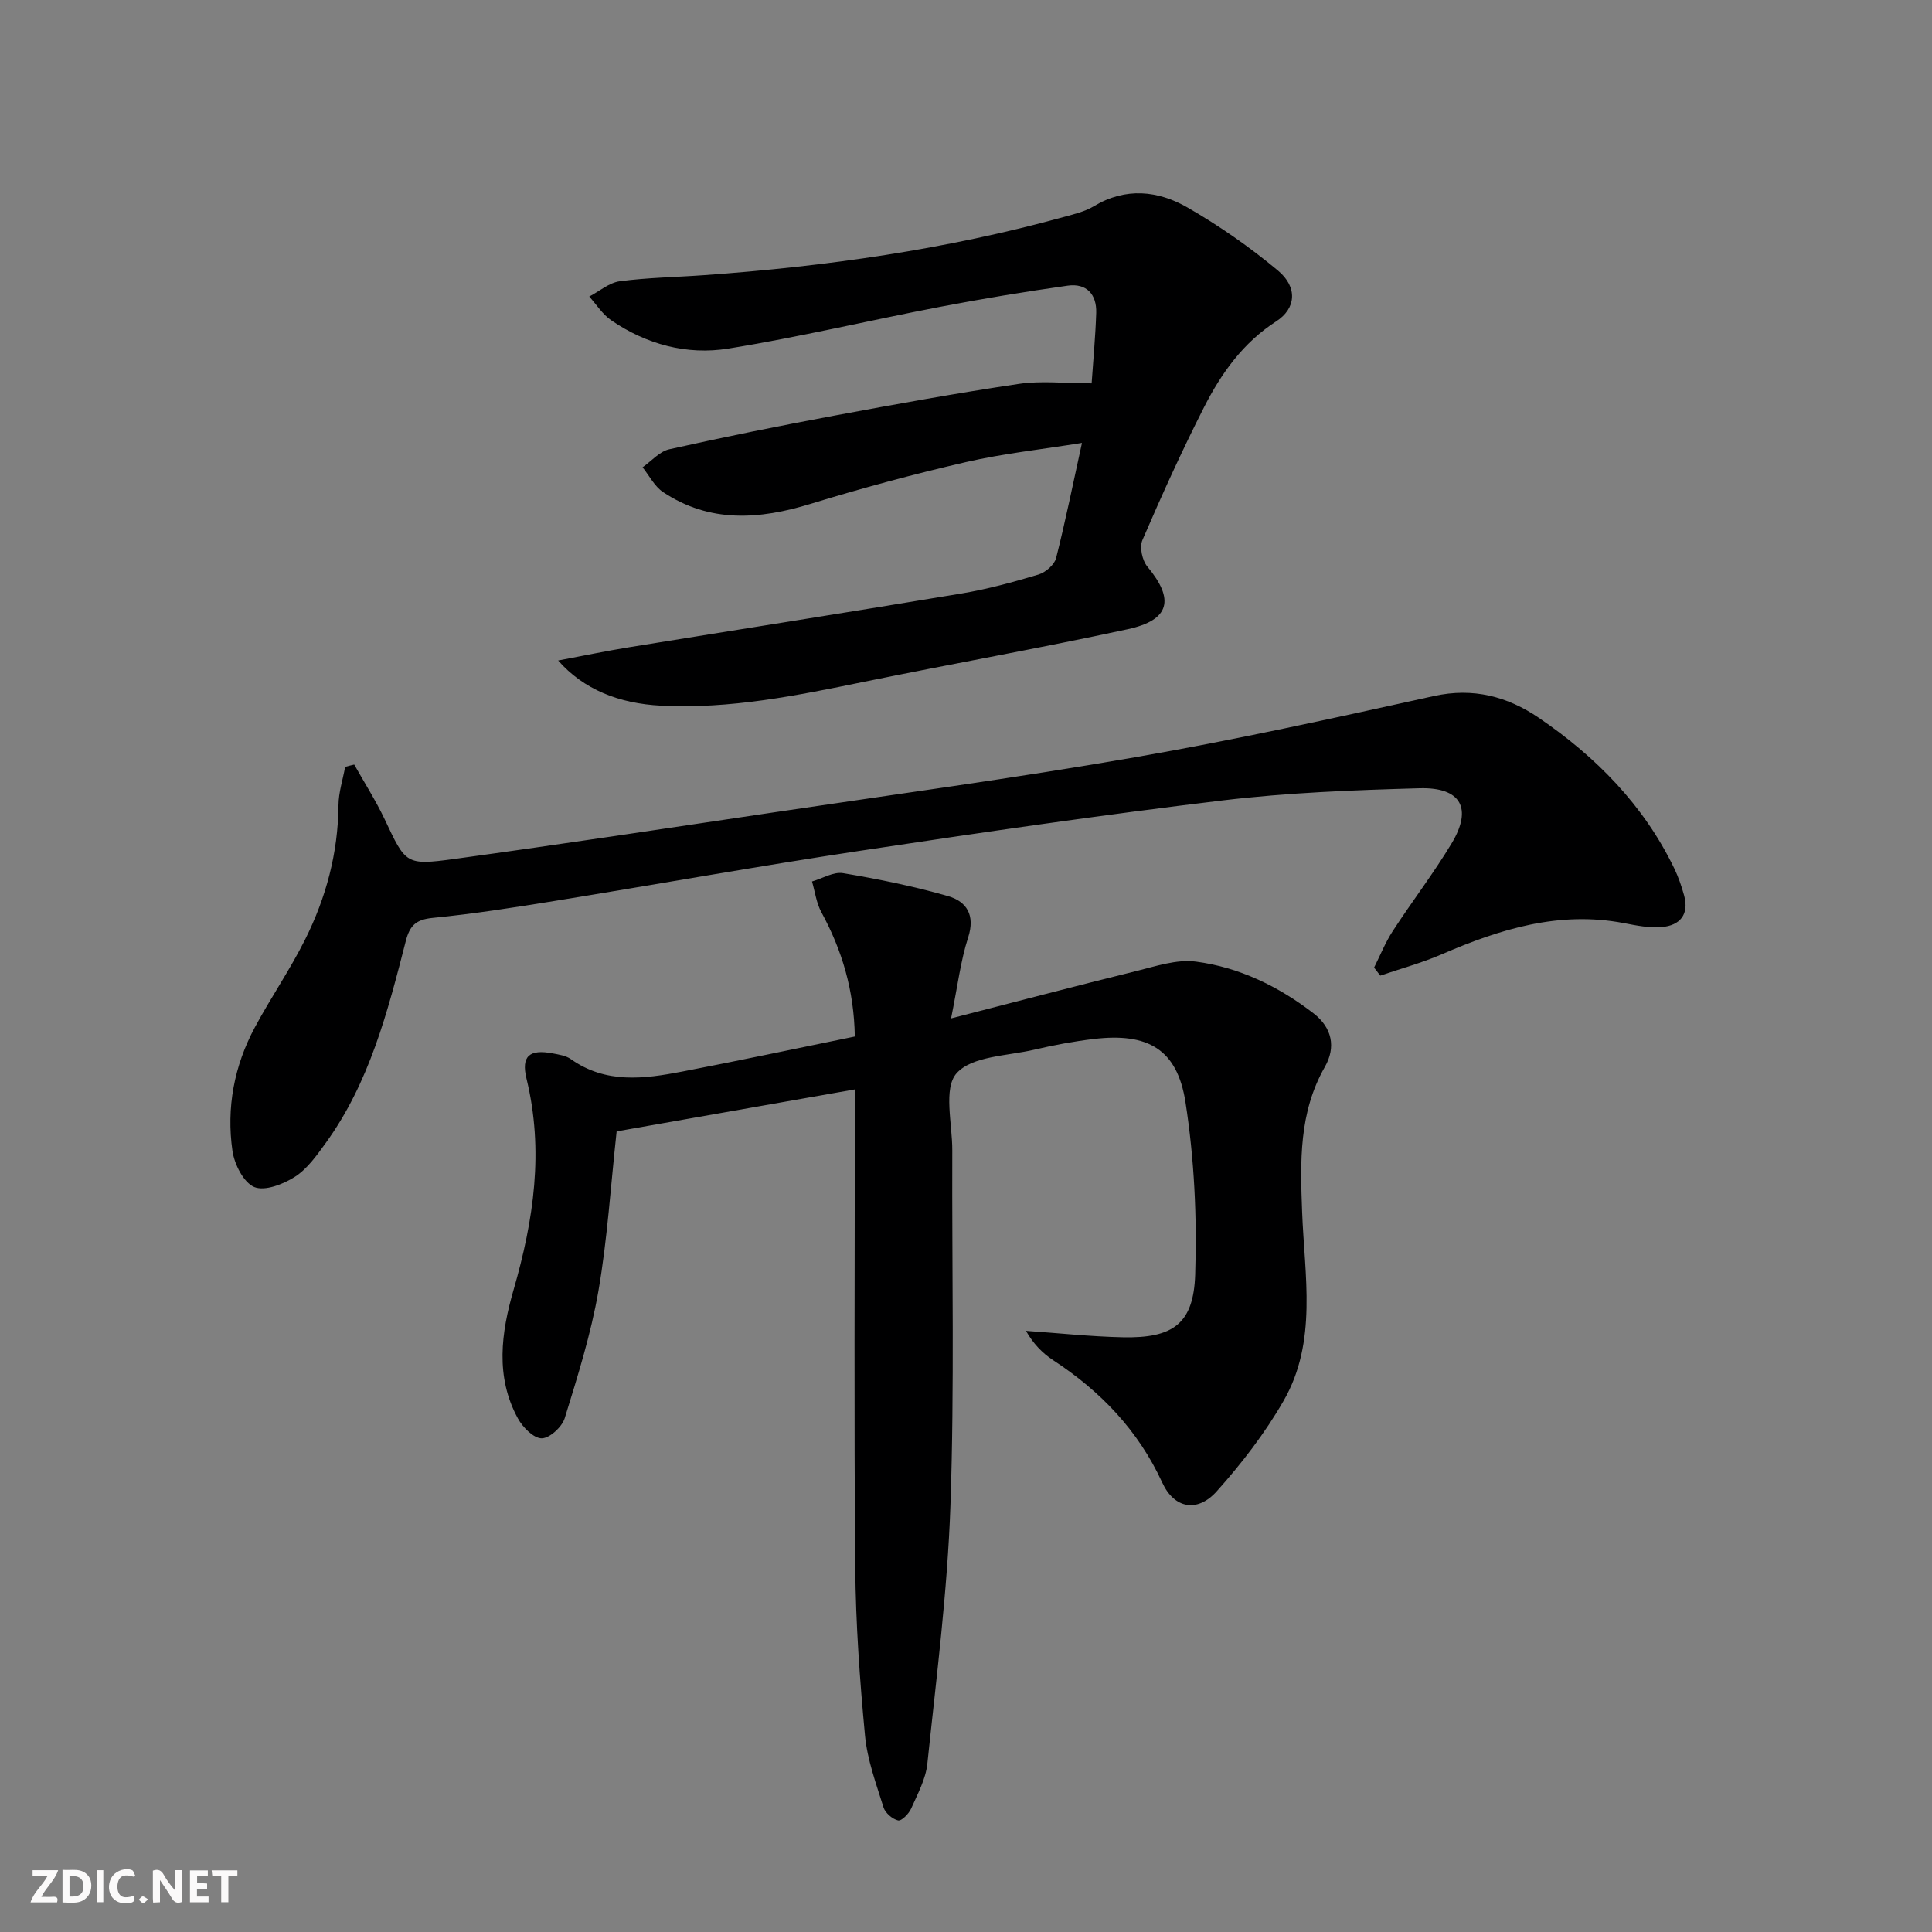 <svg enable-background="new 0 0 400 400" viewBox="0 0 400 400" xmlns="http://www.w3.org/2000/svg"><rect x="0" y="0" width="400" height="400" fill="#808080" stroke="none"/><g fill="#fbfafa"><path d="m37.59 393.81c-.92.31-1.52.05-2-.78-.7-1.2-1.52-2.34-2.47-3.78v4.59c-.55.03-.95.05-1.41.07-.03-.37-.06-.64-.06-.91 0-1.91 0-3.81 0-5.7 1.13-.41 1.77-.03 2.29.91.62 1.11 1.38 2.14 2.31 3.19v-4.2h1.35v6.61z"/><path d="m12.94 393.88v-6.75c1.9.19 3.93-.54 5.37 1.29.8 1.01.78 2.88.03 3.97-1.37 1.97-3.4 1.51-5.4 1.49m1.45-1.22c2.04.12 2.92-.58 2.89-2.21-.03-1.51-.98-2.19-2.89-2z"/><path d="m11.81 393.87h-5.49c.68-2.18 2.47-3.48 3.51-5.45h-3.08v-1.21h5.29c-.71 2.13-2.44 3.48-3.47 5.51.86 0 1.63.04 2.39-.01.79-.05 1.14.21.85 1.16"/><path d="m39.33 393.86v-6.61h3.7v1.07h-2.22v1.52c.68.04 1.34.09 2.07.13v1.07c-.72.05-1.38.09-2.1.14v1.48h2.4v1.19h-3.85z"/><path d="m27.71 388.56c-1.15-.3-2.46-.61-3.1.64-.37.73-.41 1.93-.06 2.67.63 1.35 1.99.93 3.17.68.35.94-.01 1.32-.93 1.46-1.62.25-3.05-.27-3.76-1.48-.73-1.25-.6-3.03.31-4.17.88-1.11 2.71-1.7 4-1.16.32.13.44.74.65 1.12-.1.08-.19.16-.28.24"/><path d="m49.15 387.24v1.07c-.59.02-1.17.05-1.87.08v5.44h-1.48v-5.44h-1.85c-.05-.4-.08-.73-.13-1.15z"/><path d="m20.06 387.21h1.33v6.62h-1.33z"/><path d="m30.68 393.25c-.49.38-.8.79-1.05.76-.32-.05-.6-.45-.9-.7.26-.24.51-.64.8-.67.29-.04.62.3 1.15.61"/></g><path d="m176.98 214.6c-.16-9.59-2.64-17.86-6.92-25.73-1.04-1.91-1.32-4.24-1.94-6.37 2.16-.62 4.45-2.06 6.44-1.72 7.3 1.22 14.6 2.71 21.71 4.75 3.86 1.1 5.68 3.94 4.17 8.58-1.56 4.83-2.16 9.97-3.53 16.74 13.47-3.46 25.85-6.73 38.29-9.79 4.07-1 8.41-2.49 12.39-1.97 9 1.18 17.12 5.13 24.35 10.7 3.88 2.99 4.68 7.04 2.35 11.11-5.4 9.48-5.09 19.58-4.7 30.01.49 13.16 3.22 26.85-3.84 39.12-3.85 6.7-8.68 12.97-13.85 18.74-4.02 4.48-8.81 3.54-11.26-1.8-4.98-10.82-12.77-18.93-22.6-25.36-2.25-1.47-4.16-3.47-5.62-6.07 6.69.46 13.37 1.19 20.07 1.33 10.35.22 14.63-2.77 14.96-12.98.39-11.88-.18-23.96-2.01-35.7-1.72-11.01-7.81-14.41-18.99-13.08-4.11.49-8.21 1.25-12.24 2.2-5.61 1.32-12.98 1.31-16.17 4.91-2.77 3.13-.86 10.47-.88 15.96-.09 24.5.46 49.01-.38 73.48-.62 17.86-2.92 35.68-4.78 53.48-.33 3.19-2.02 6.29-3.36 9.31-.48 1.07-1.99 2.61-2.69 2.45-1.18-.27-2.67-1.55-3.03-2.71-1.52-4.89-3.36-9.83-3.83-14.87-1.09-11.57-1.92-23.21-2.02-34.83-.27-30.99-.09-61.99-.09-92.99 0-1.8 0-3.61 0-5.95-16.84 2.97-33.11 5.84-49.31 8.69-1.24 11.3-1.91 22.27-3.77 33.03-1.55 8.92-4.3 17.67-6.98 26.35-.56 1.81-3.12 4.16-4.76 4.17-1.67.01-3.92-2.27-4.92-4.09-4.75-8.65-3.47-17.82-.91-26.65 4.17-14.44 6.31-28.82 2.68-43.71-1.15-4.71.62-6.16 5.4-5.25 1.3.25 2.76.46 3.78 1.19 7.23 5.13 15.14 4.1 23.03 2.58 11.87-2.28 23.68-4.79 35.76-7.26z" fill="#000001"/><path d="m224.01 91.7c-8.43 1.36-16.33 2.2-24.01 3.97-10.81 2.49-21.55 5.39-32.15 8.64-10.64 3.27-20.89 4.01-30.57-2.43-1.77-1.18-2.85-3.39-4.24-5.13 1.83-1.28 3.5-3.28 5.52-3.73 11.33-2.54 22.71-4.83 34.13-6.96 12.72-2.37 25.47-4.68 38.27-6.58 4.65-.69 9.49-.11 15.05-.11.32-4.74.79-9.66.95-14.58.12-3.86-2.01-6.19-5.89-5.65-8.85 1.25-17.68 2.71-26.46 4.39-14.64 2.81-29.16 6.28-43.87 8.65-8.56 1.37-16.92-.88-24.21-5.88-1.79-1.23-3.04-3.25-4.53-4.9 2.1-1.1 4.11-2.87 6.32-3.17 5.76-.76 11.6-.84 17.41-1.26 25.24-1.79 50.2-5.34 74.64-12.08 2.07-.57 4.27-1.09 6.08-2.18 6.6-3.98 13.31-3.26 19.44.27 6.57 3.78 12.88 8.18 18.7 13.04 4.13 3.45 3.75 7.86-.36 10.51-6.87 4.42-11.37 10.76-14.93 17.75-4.59 9.02-8.77 18.25-12.78 27.55-.63 1.45-.04 4.2 1.03 5.48 5.66 6.79 4.71 11.06-4.07 12.96-18.15 3.93-36.45 7.17-54.65 10.9-13.86 2.84-27.69 5.66-41.97 4.93-8.71-.44-16.05-3.36-21.3-9.35 5.29-1 9.99-1.98 14.73-2.75 22.94-3.72 45.89-7.31 68.81-11.13 5.38-.9 10.68-2.35 15.91-3.92 1.46-.44 3.28-2.01 3.64-3.39 1.94-7.65 3.5-15.41 5.36-23.86z" fill="#000001"/><path d="m73.34 158.3c2.12 3.77 4.46 7.44 6.31 11.34 4.36 9.23 4.31 9.58 14.47 8.19 22.04-3.02 44.04-6.36 66.05-9.63 24.95-3.72 49.96-7.09 74.8-11.41 20.74-3.6 41.33-8.14 61.89-12.68 8.16-1.8 15.25.09 21.73 4.5 11.84 8.07 21.71 18.07 28.04 31.17.86 1.78 1.51 3.68 2.04 5.59 1.1 3.97-.86 6.24-4.61 6.57-2.58.22-5.28-.32-7.87-.82-13.39-2.56-25.63 1.24-37.7 6.46-4.11 1.78-8.47 2.96-12.72 4.41-.43-.55-.85-1.1-1.28-1.66 1.27-2.53 2.33-5.2 3.86-7.55 3.98-6.13 8.46-11.95 12.22-18.21 4.33-7.22 1.91-11.61-6.65-11.37-13.62.38-27.3.9-40.81 2.52-25.05 3.01-50.04 6.65-74.99 10.42-21.17 3.19-42.26 6.98-63.4 10.41-8.35 1.35-16.72 2.67-25.12 3.49-3.45.34-4.75 1.54-5.59 4.81-3.75 14.64-7.53 29.33-16.61 41.85-1.84 2.54-3.79 5.31-6.34 6.94-2.41 1.54-6.24 3.03-8.42 2.12-2.21-.93-4.11-4.71-4.51-7.47-1.29-8.93.35-17.61 4.64-25.6 3.3-6.15 7.29-11.94 10.4-18.17 4.35-8.69 6.83-17.95 6.91-27.8.02-2.65.9-5.3 1.38-7.95.62-.18 1.25-.32 1.88-.47z" fill="#000001"/></svg>
